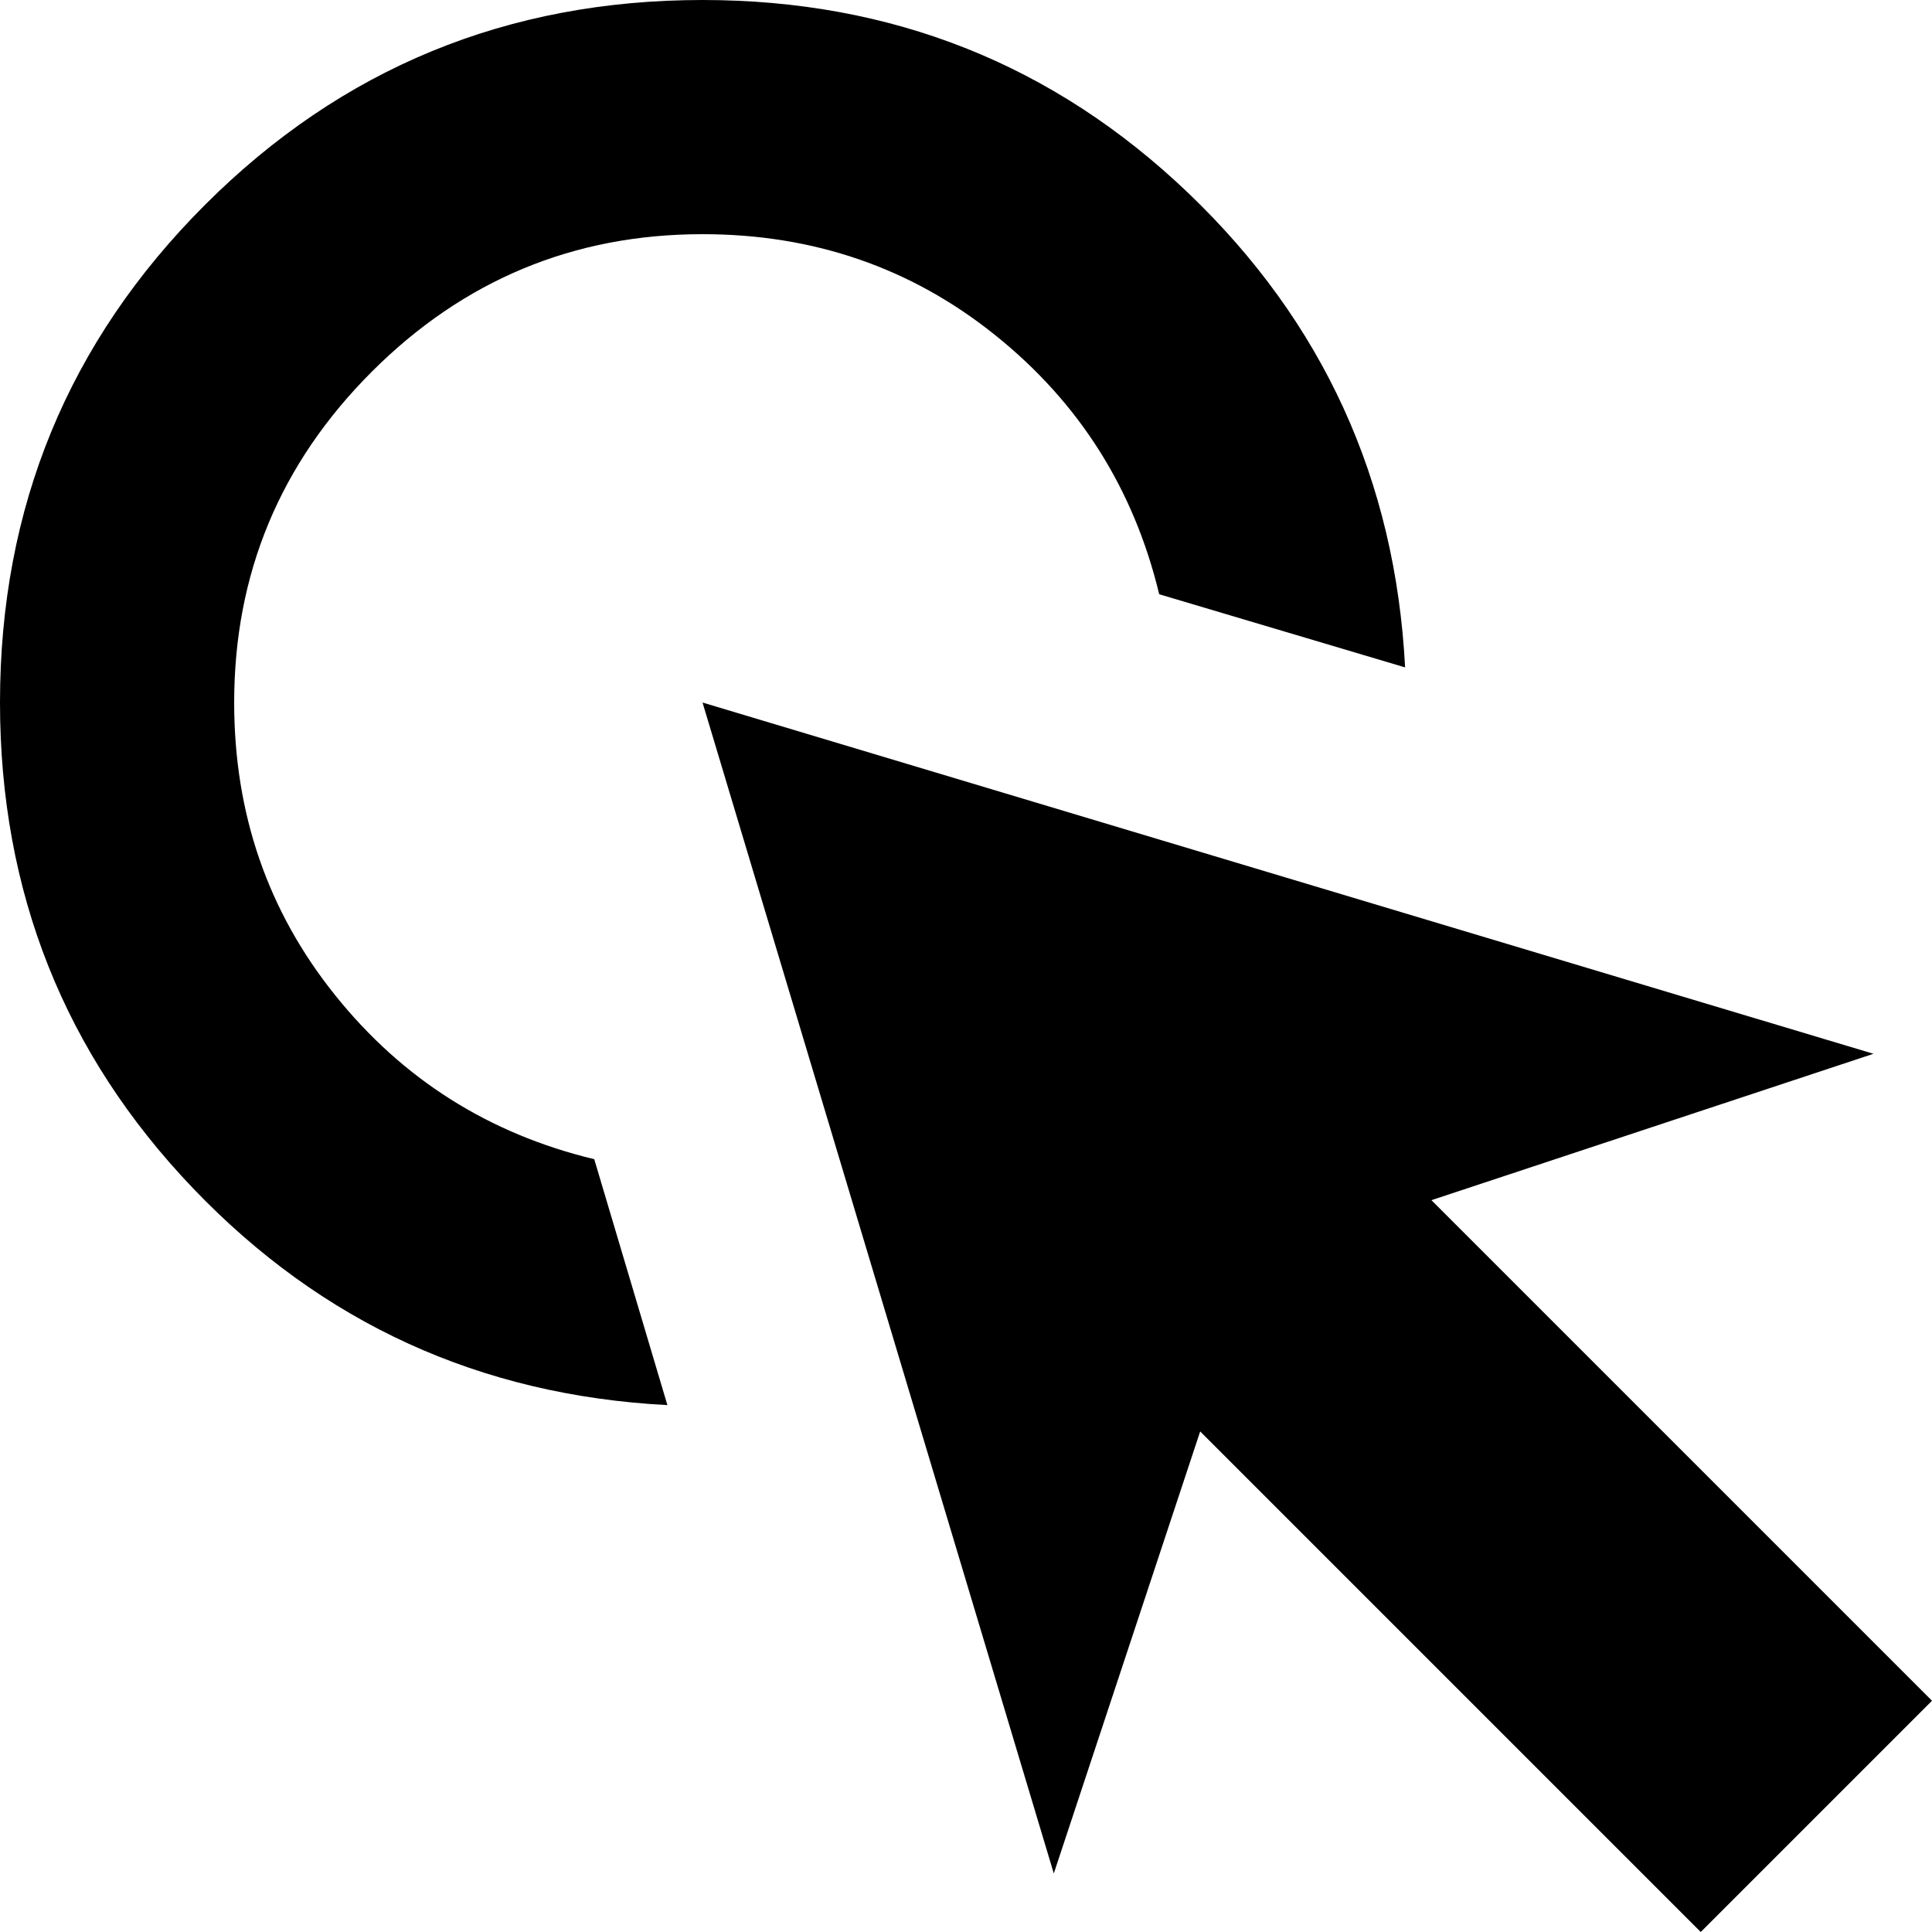 <svg width="43" height="43" viewBox="0 0 43 43" fill="none" xmlns="http://www.w3.org/2000/svg">
<path d="M14.854 31.273C10.685 31.056 7.167 29.448 4.3 26.451C1.433 23.454 0 19.849 0 15.636C0 11.293 1.52 7.601 4.561 4.561C7.601 1.52 11.293 0 15.636 0C19.849 0 23.454 1.433 26.451 4.3C29.448 7.167 31.056 10.685 31.273 14.854L25.8 13.226C25.235 10.88 24.019 8.958 22.151 7.46C20.284 5.961 18.112 5.212 15.636 5.212C12.77 5.212 10.316 6.233 8.274 8.274C6.233 10.316 5.212 12.77 5.212 15.636C5.212 18.112 5.961 20.284 7.46 22.151C8.958 24.019 10.88 25.235 13.226 25.8L14.854 31.273ZM37.853 43L26.712 31.859L23.454 41.697L15.636 15.636L41.697 23.454L31.859 26.712L43 37.853L37.853 43Z" fill="black"/>
</svg>
